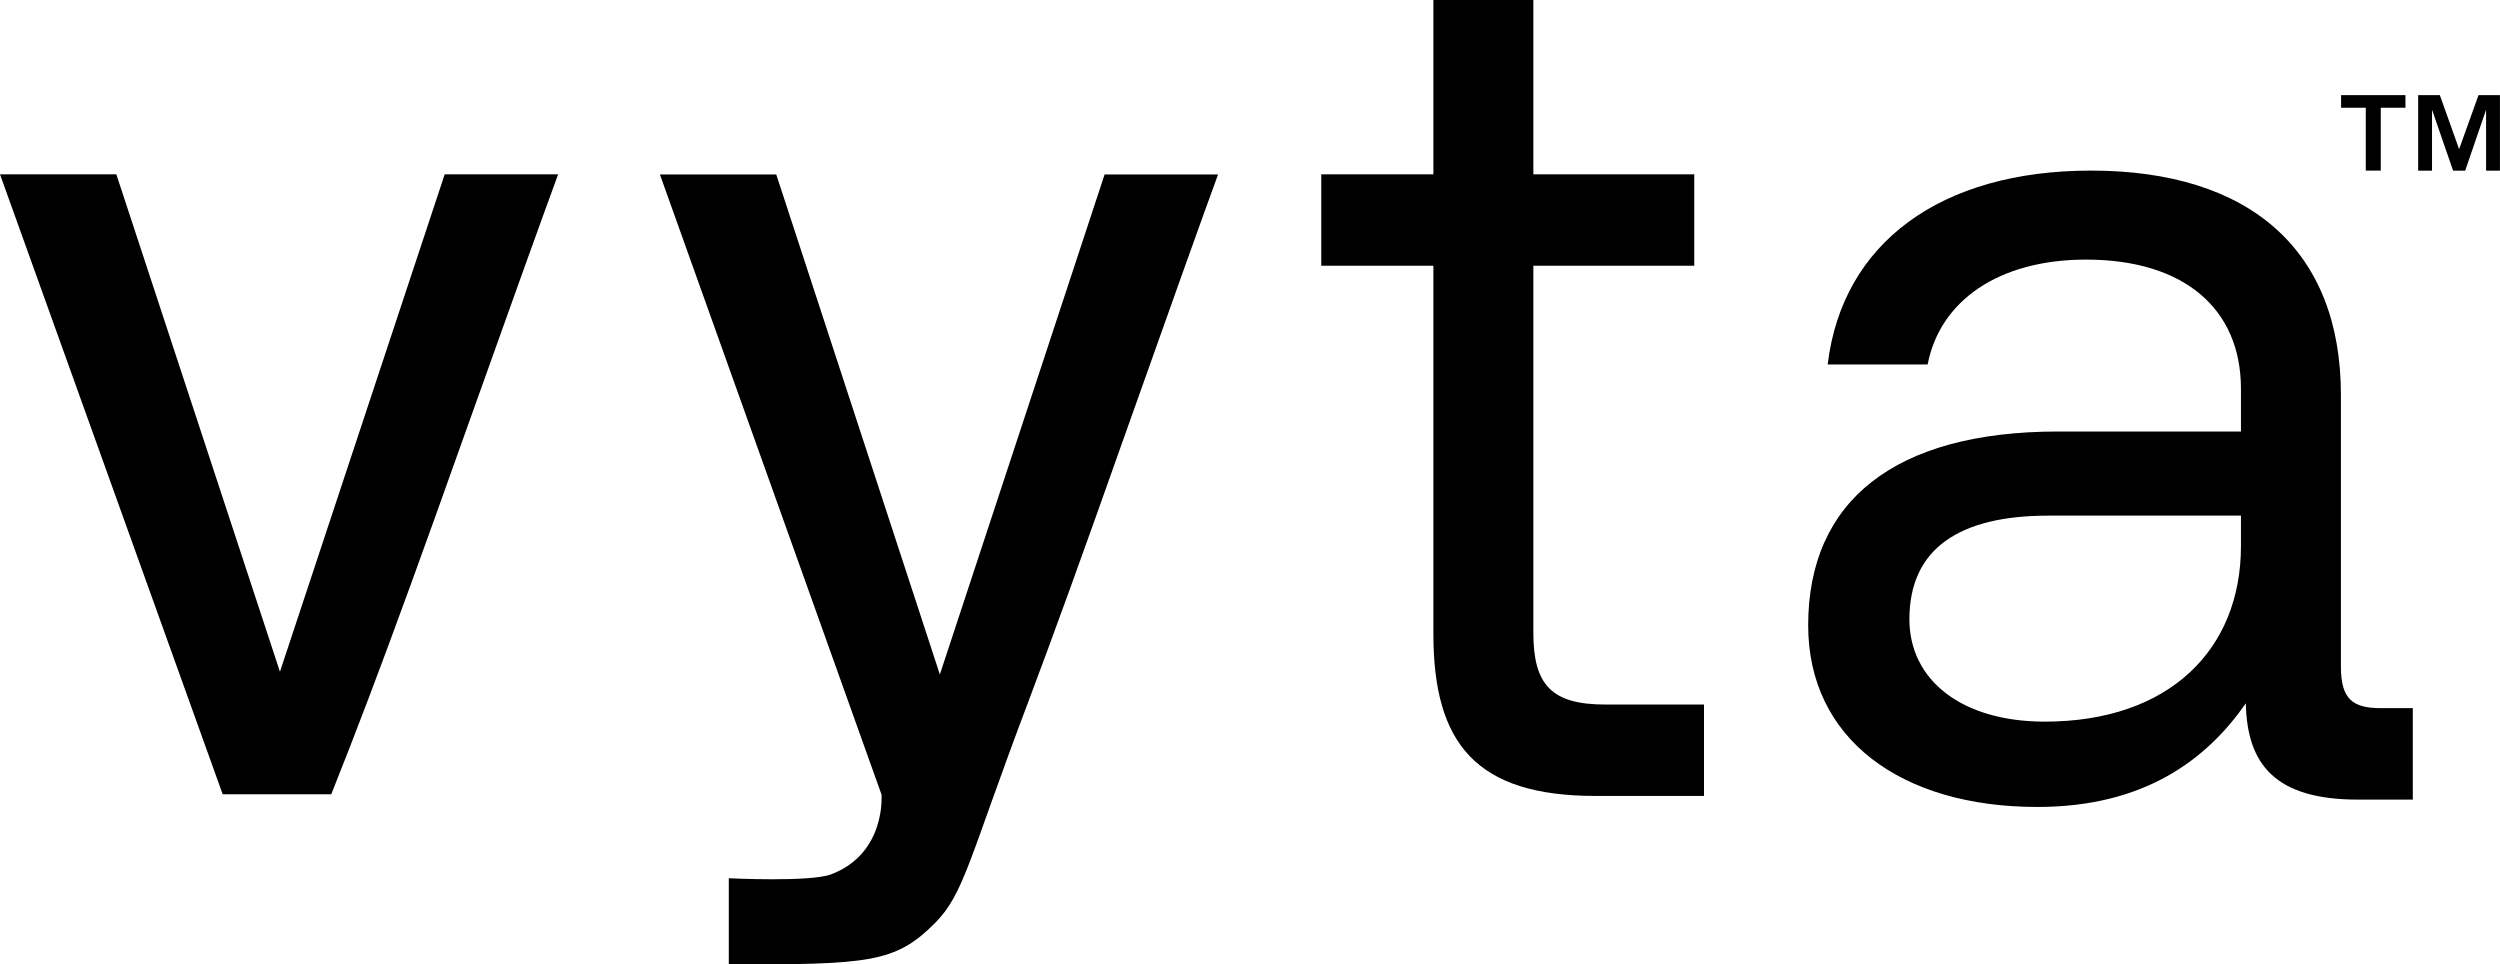 <?xml version="1.0" encoding="UTF-8"?><svg id="Layer_1" xmlns="http://www.w3.org/2000/svg" viewBox="0 0 415.17 160.17"><defs></defs><g><path class="cls-1" d="M238.04,44.13h-18.62v-15.18h18.62V0h16.6V28.95h26.72v15.18h-26.72v60.93c0,8.7,3.04,11.94,11.94,11.94h16.4v15.18h-18.02c-19.84,0-26.92-8.7-26.92-26.92V44.13Z"/><path class="cls-1" d="M400.69,117.61v15.18h-9.11c-13.77,0-18.42-5.87-18.62-15.99-6.48,9.31-16.8,17.21-34.62,17.21-22.67,0-38.06-11.34-38.06-30.16,0-20.65,14.37-32.19,41.5-32.19h30.37v-7.09c0-13.36-9.51-21.46-25.71-21.46-14.58,0-24.29,6.88-26.32,17.41h-16.6c2.43-20.24,18.83-32.19,43.73-32.19,26.32,0,41.5,13.16,41.5,37.25v45.14c0,5.47,2.02,6.88,6.68,6.88h5.26Zm-28.54-31.98h-31.98c-14.78,0-23.08,5.47-23.08,17.21,0,10.12,8.71,17,22.47,17,20.65,0,32.59-11.94,32.59-29.15v-5.06Z"/><path class="cls-1" d="M183.44,28.97h18.84c-2.4,6.54-7.73,21.46-16,44.76-6.19,17.52-11.36,31.81-15.53,42.86-9.84,26-10.59,31.79-15.49,36.71-6.59,6.62-10.94,6.87-34.23,6.87v-14.32s13.51,.67,16.99-.65c9.17-3.48,8.37-13.25,8.37-13.25L109.59,28.97h19.32l27.17,83.04,27.36-83.04Z"/><path class="cls-1" d="M55.01,131.9c1.91-4.77,3.96-10.03,6.15-15.8,4.17-10.99,9.34-25.2,15.53-42.63,8.27-23.18,13.6-38.02,16-44.52h-18.84l-27.36,82.6L19.32,28.95H0l36.98,102.95h18.04Z"/></g><path class="cls-1" d="M388.78,17.89v-2.09h10.69v2.09h-4.1v10.44h-2.49v-10.44h-4.1Zm16.4-2.09l3.2,8.97,3.22-8.97h3.56v12.54h-2.3v-10.12l-3.47,10.12h-2.01l-3.5-10.12v10.12h-2.3V15.8h3.58Z"/></svg>